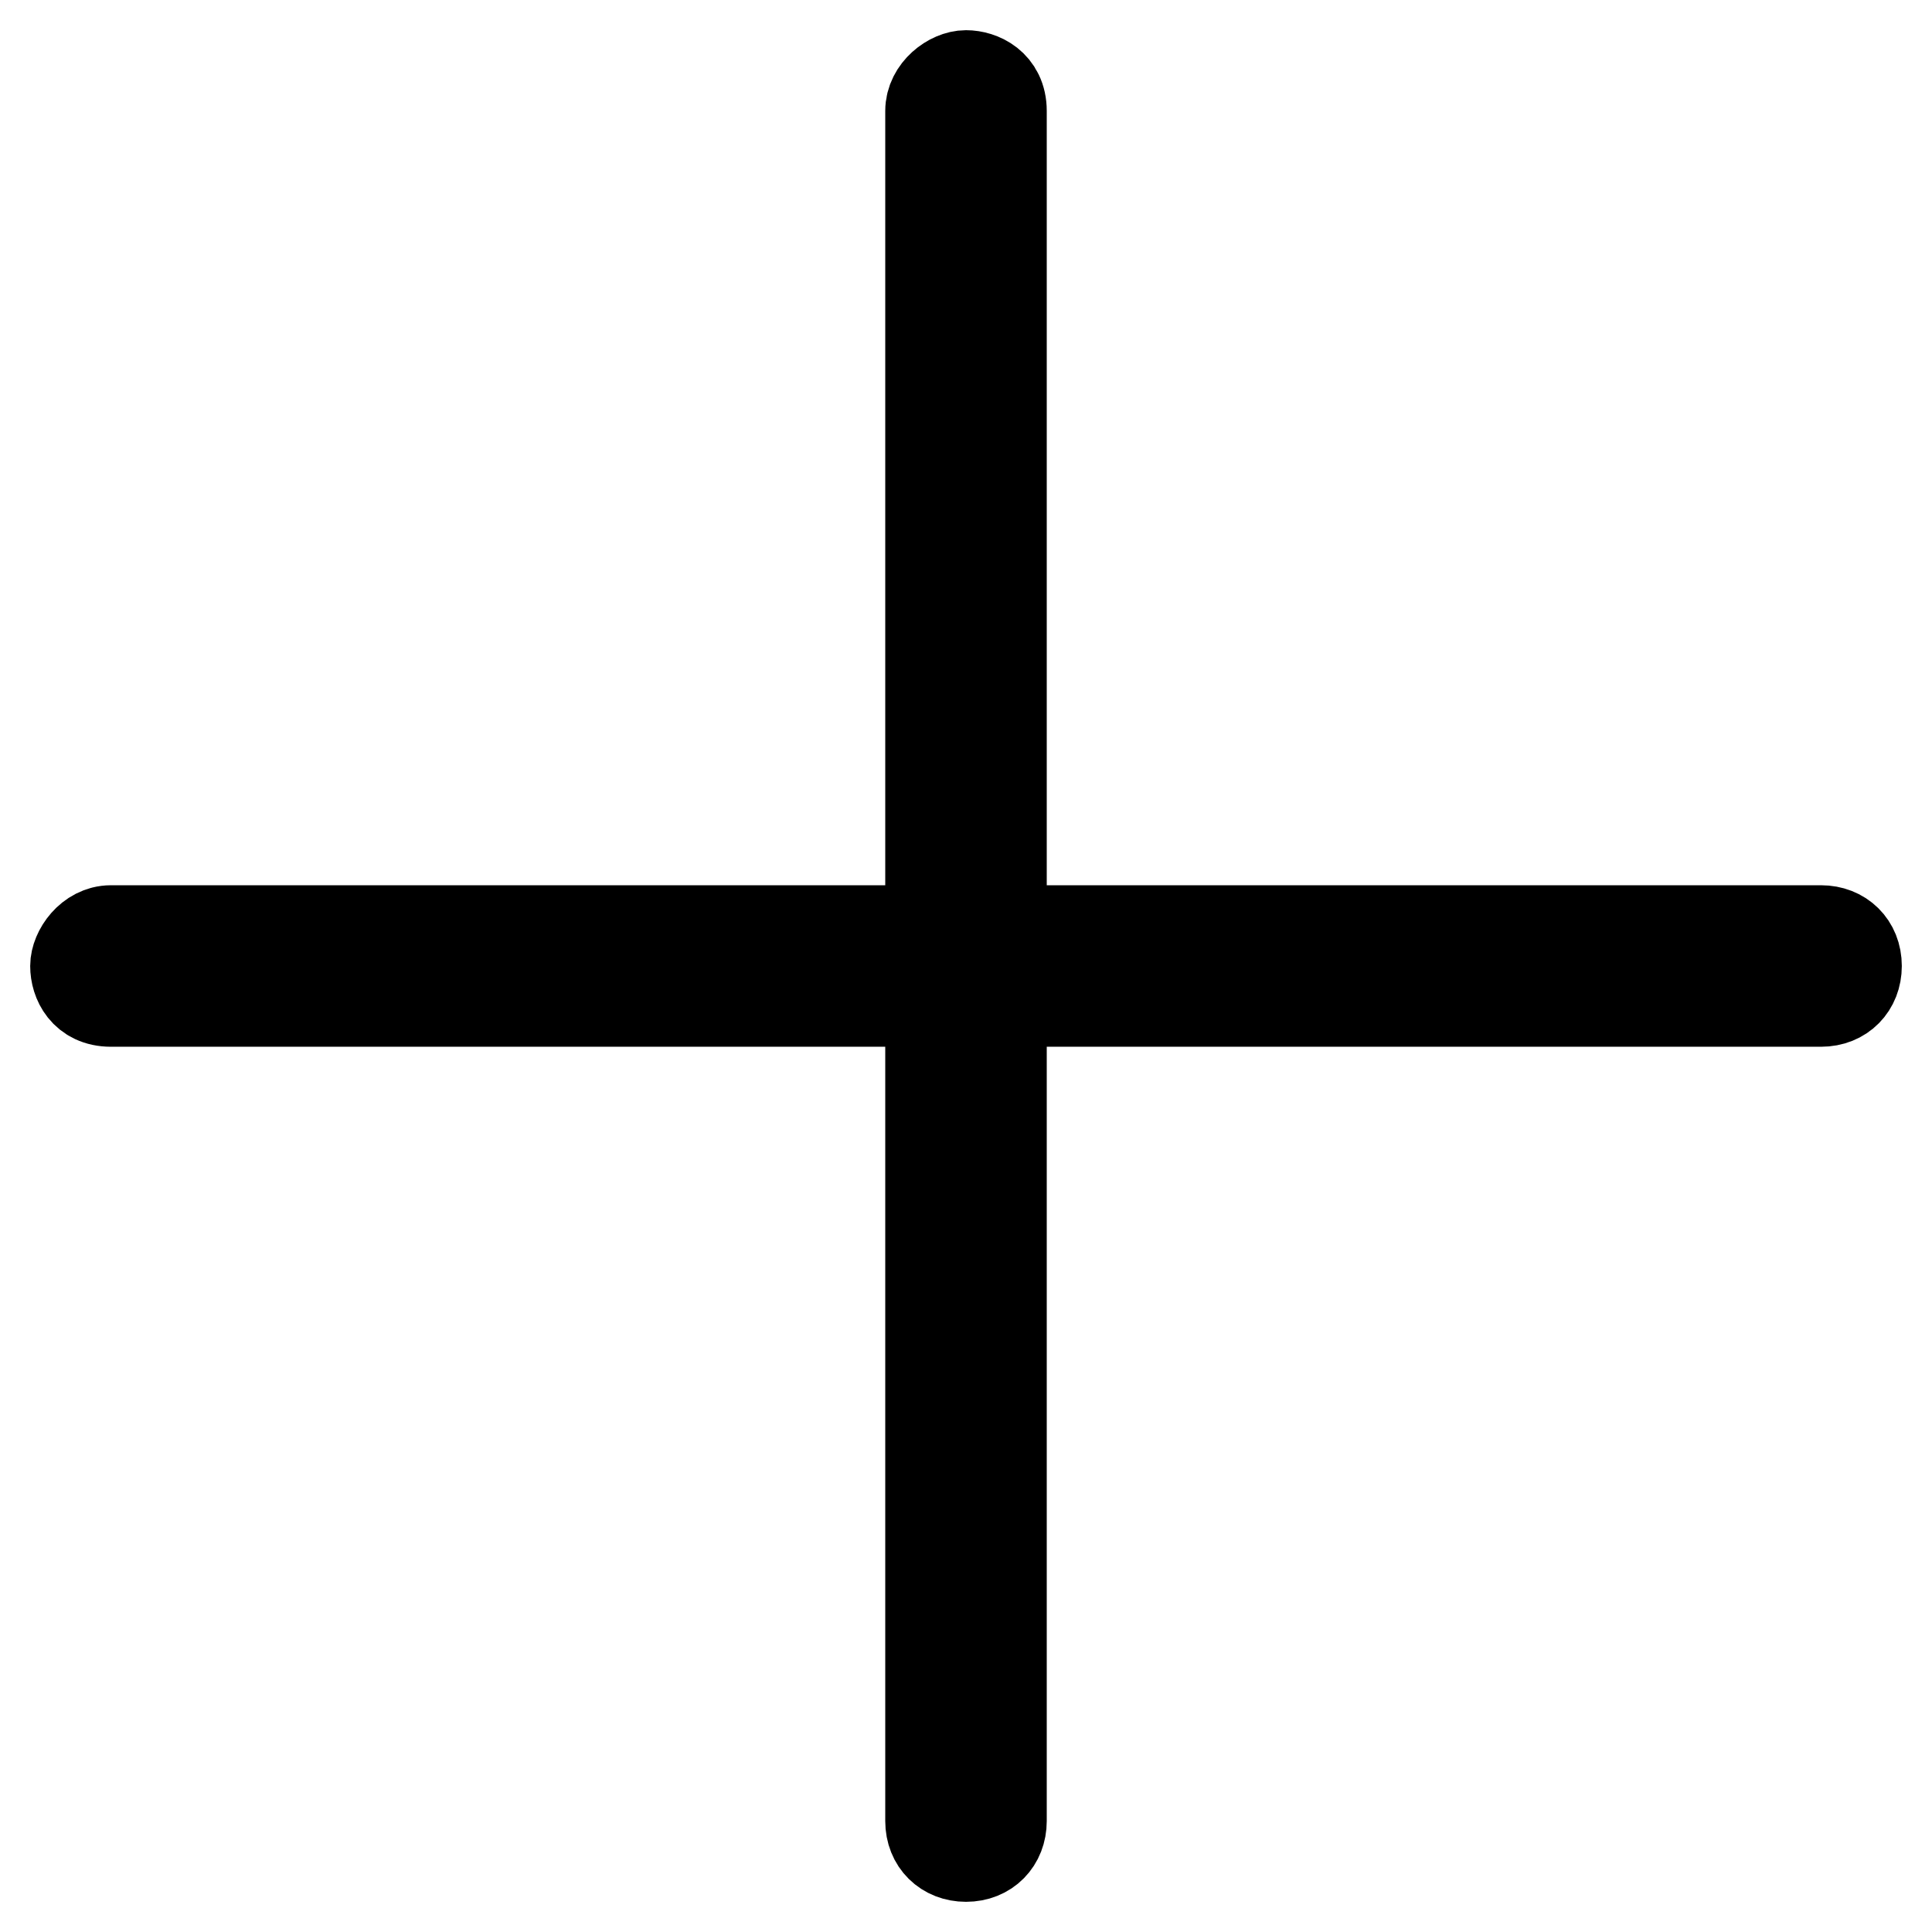 <?xml version="1.0" encoding="utf-8"?>
<!-- Svg Vector Icons : http://www.onlinewebfonts.com/icon -->
<!DOCTYPE svg PUBLIC "-//W3C//DTD SVG 1.1//EN" "http://www.w3.org/Graphics/SVG/1.1/DTD/svg11.dtd">
<svg version="1.1" xmlns="http://www.w3.org/2000/svg" xmlns:xlink="http://www.w3.org/1999/xlink" x="0px" y="0px" viewBox="0 0 256 256" enable-background="new 0 0 256 256" xml:space="preserve">
<g> <path stroke-width="12" fill-opacity="0" stroke="#000000"  d="M241.3,123.3H132.7V14.7c0-3.5-2.8-4.7-4.7-4.7c-2,0-4.7,2-4.7,4.7v108.6H14.7c-2.8,0-4.7,2.8-4.7,4.7 c0,2,1.2,4.7,4.7,4.7h108.6v108.6c0,2.8,2,4.7,4.7,4.7l0,0c2.8,0,4.7-2,4.7-4.7V132.7h108.6c2.8,0,4.7-2,4.7-4.7l0,0 C246,125.2,244,123.3,241.3,123.3z"/></g>
</svg>